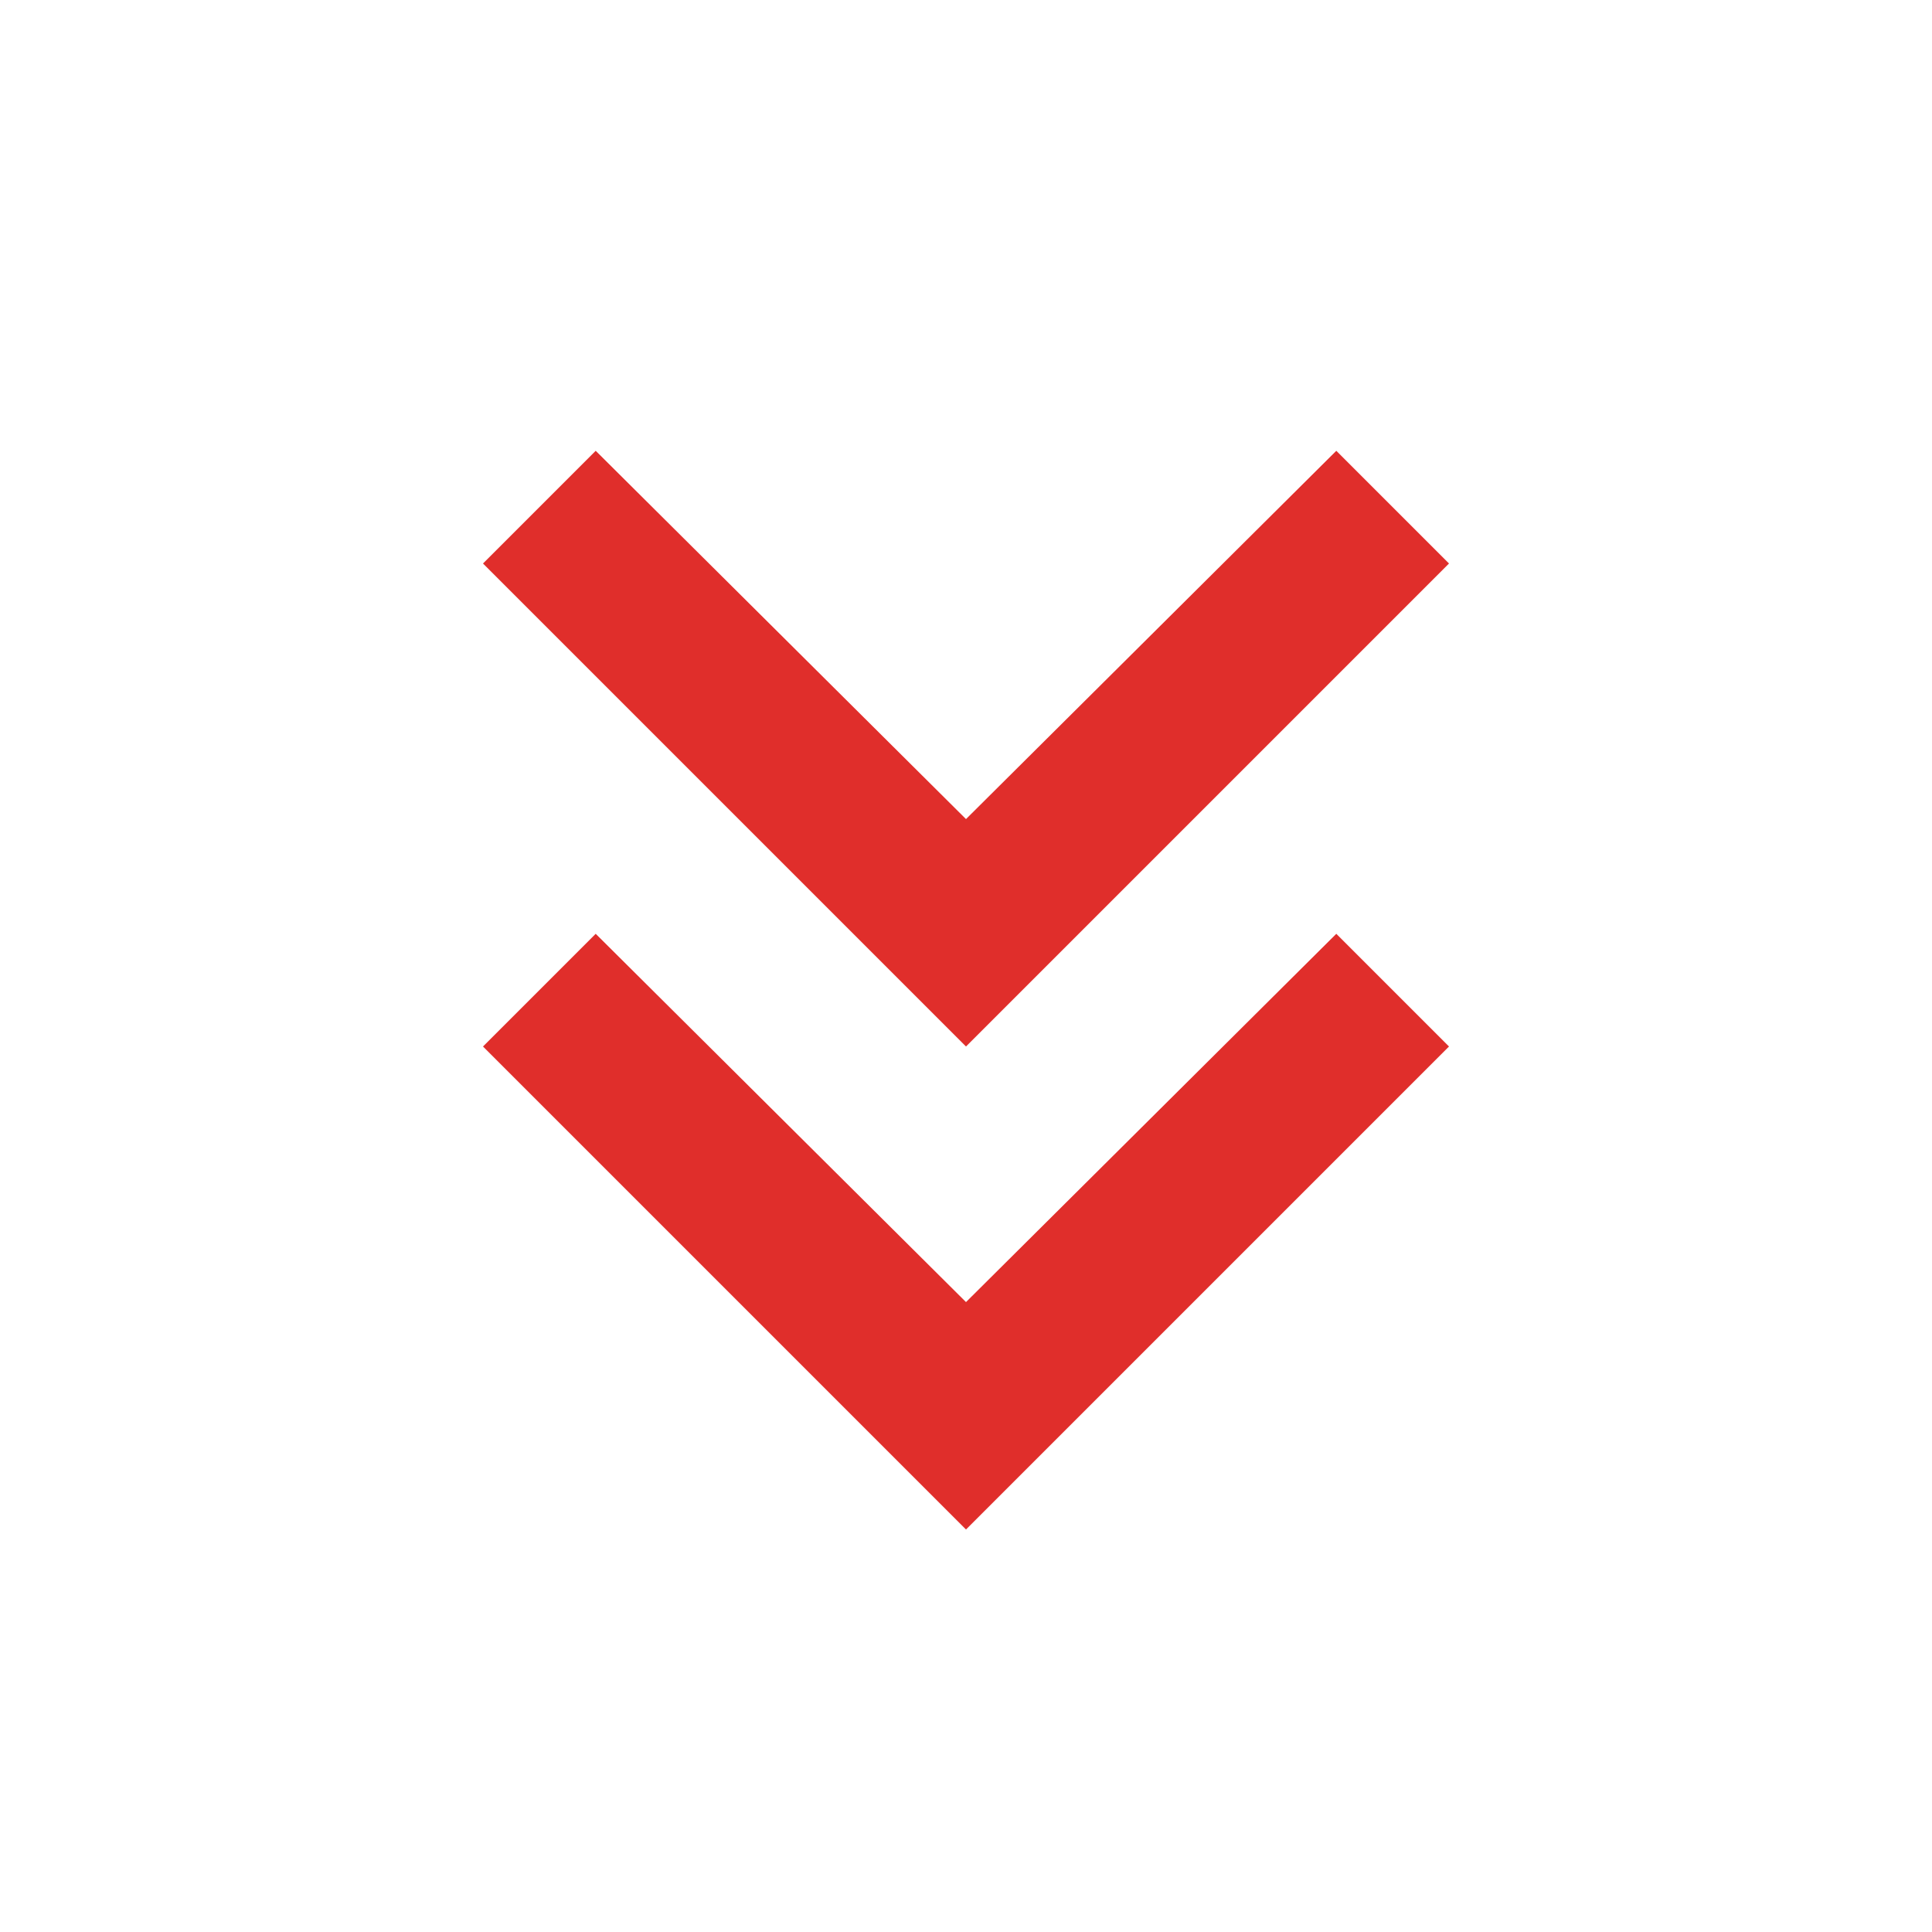 <svg width="48" height="48" viewBox="0 0 48 48" fill="none" xmlns="http://www.w3.org/2000/svg">
<path d="M24 38L12 26L14.8 23.2L24 32.35L33.2 23.2L36 26L24 38ZM24 26L12 14L14.8 11.2L24 20.35L33.2 11.2L36 14L24 26Z" fill="#E02E2B"/>
</svg>

